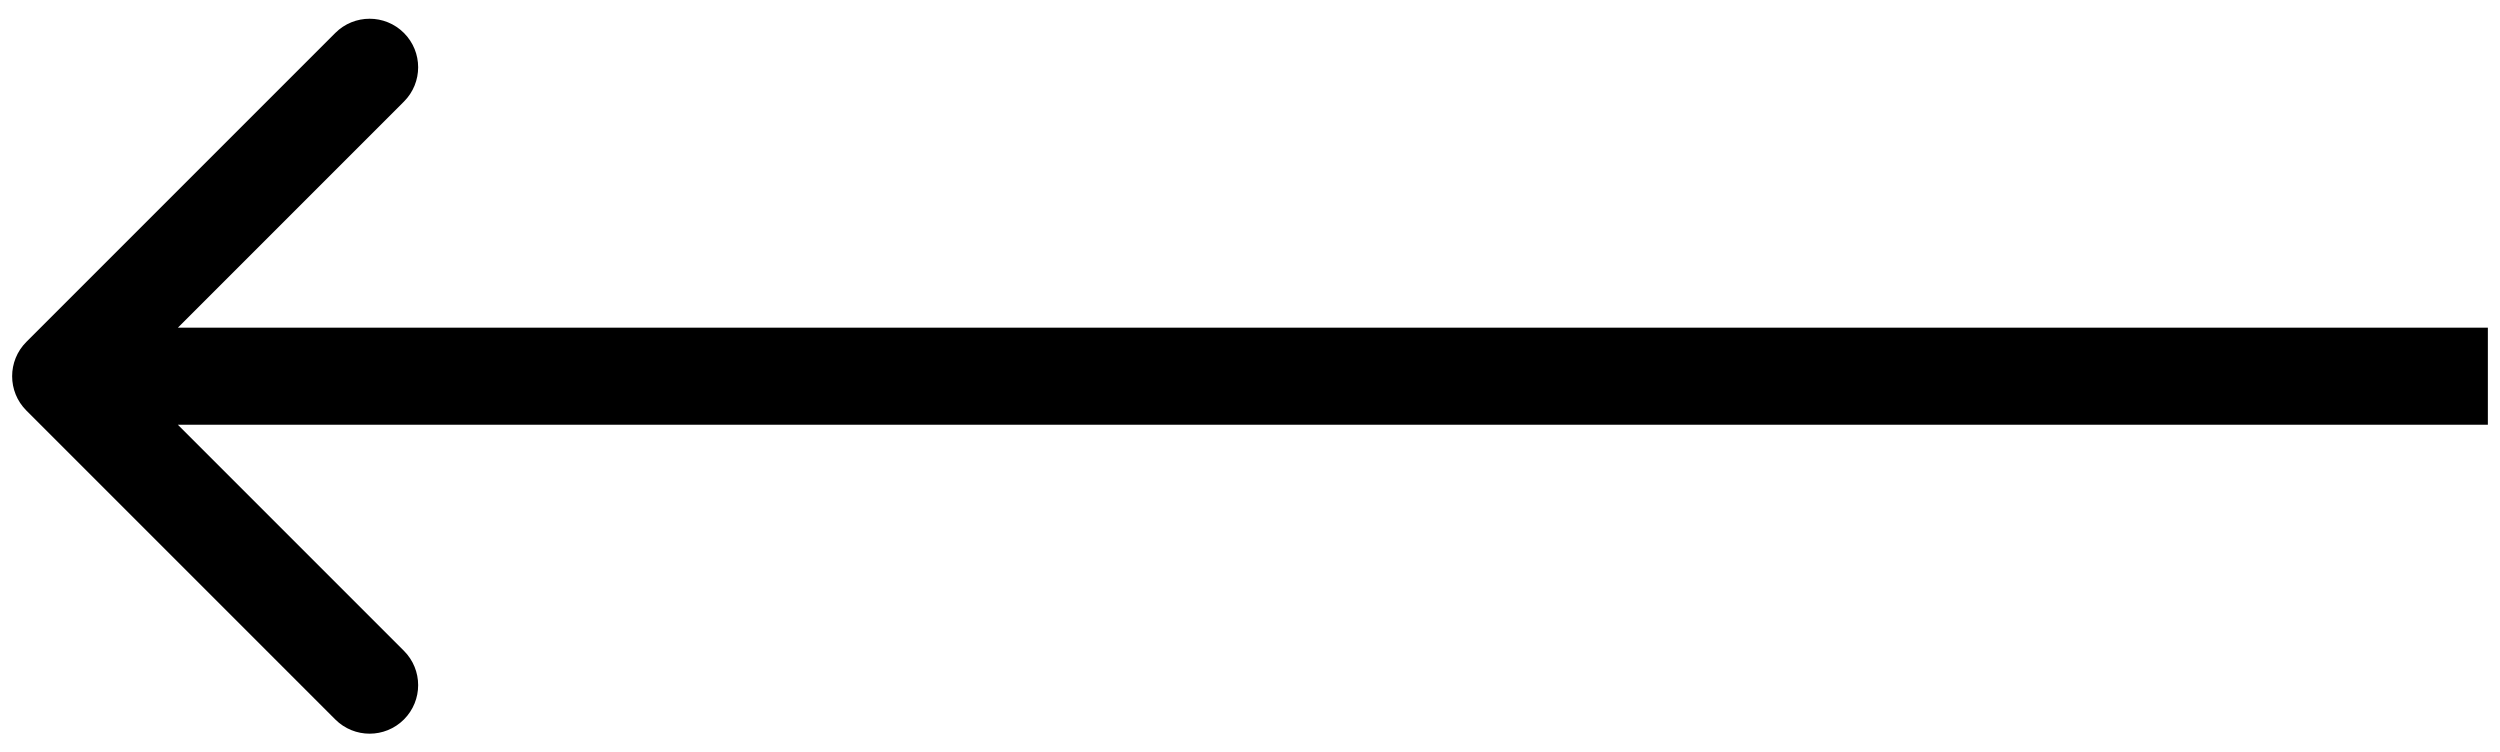 <svg width="103" height="31" viewBox="0 0 103 31" fill="none" xmlns="http://www.w3.org/2000/svg">
<path d="M1.086 14.086C0.305 14.867 0.305 16.133 1.086 16.914L13.814 29.642C14.595 30.423 15.861 30.423 16.642 29.642C17.423 28.861 17.423 27.595 16.642 26.814L5.329 15.5L16.642 4.186C17.423 3.405 17.423 2.139 16.642 1.358C15.861 0.577 14.595 0.577 13.814 1.358L1.086 14.086ZM102.5 15.5L102.5 13.5L2.5 13.5L2.5 15.5L2.5 17.5L102.5 17.5L102.5 15.5Z" fill="currentColor"/>
</svg>
